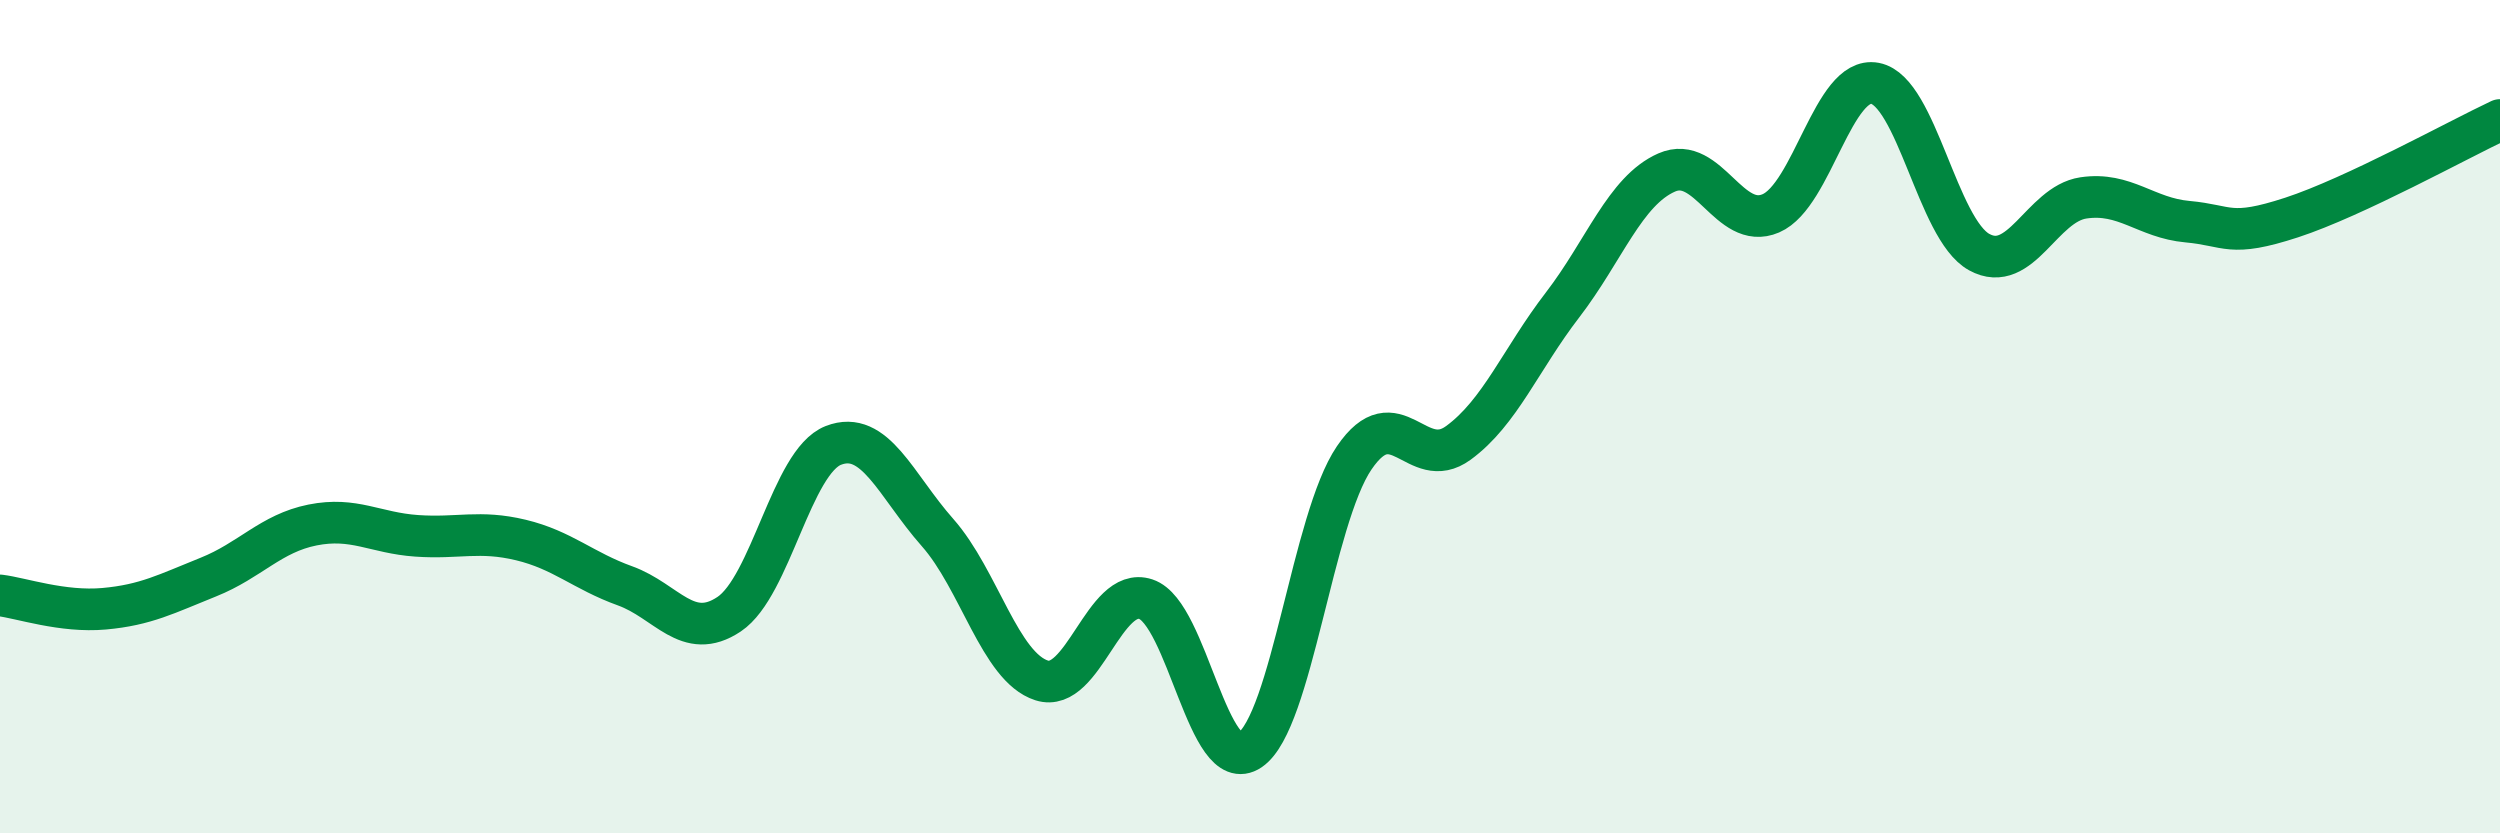 
    <svg width="60" height="20" viewBox="0 0 60 20" xmlns="http://www.w3.org/2000/svg">
      <path
        d="M 0,14.29 C 0.5,14.35 1.5,14.7 2.5,14.61 C 3.5,14.52 4,14.25 5,13.85 C 6,13.45 6.5,12.8 7.5,12.6 C 8.5,12.4 9,12.79 10,12.86 C 11,12.93 11.5,12.72 12.5,12.96 C 13.5,13.2 14,13.7 15,14.06 C 16,14.42 16.5,15.41 17.5,14.74 C 18.5,14.07 19,11.08 20,10.69 C 21,10.3 21.5,11.65 22.5,12.78 C 23.5,13.91 24,16.01 25,16.33 C 26,16.65 26.5,14.05 27.5,14.38 C 28.5,14.71 29,18.68 30,18 C 31,17.32 31.5,12.46 32.5,10.99 C 33.5,9.52 34,11.36 35,10.63 C 36,9.9 36.5,8.62 37.5,7.32 C 38.5,6.02 39,4.58 40,4.14 C 41,3.7 41.5,5.55 42.5,5.12 C 43.5,4.69 44,1.81 45,2 C 46,2.19 46.5,5.5 47.5,6.05 C 48.5,6.6 49,4.9 50,4.75 C 51,4.6 51.5,5.23 52.5,5.32 C 53.5,5.41 53.5,5.71 55,5.22 C 56.5,4.73 59,3.35 60,2.88L60 20L0 20Z"
        fill="#008740"
        opacity="0.1"
        stroke-linecap="round"
        stroke-linejoin="round"
      />
      <path
        d="M 0,14.29 C 0.5,14.35 1.5,14.7 2.5,14.61 C 3.5,14.52 4,14.25 5,13.85 C 6,13.45 6.5,12.8 7.5,12.6 C 8.5,12.4 9,12.79 10,12.86 C 11,12.93 11.5,12.72 12.5,12.96 C 13.5,13.2 14,13.7 15,14.06 C 16,14.42 16.5,15.41 17.5,14.74 C 18.5,14.07 19,11.08 20,10.69 C 21,10.3 21.5,11.65 22.5,12.78 C 23.5,13.91 24,16.01 25,16.33 C 26,16.65 26.5,14.05 27.5,14.38 C 28.5,14.71 29,18.68 30,18 C 31,17.32 31.5,12.46 32.5,10.99 C 33.5,9.52 34,11.36 35,10.63 C 36,9.9 36.5,8.62 37.5,7.32 C 38.5,6.02 39,4.58 40,4.14 C 41,3.7 41.5,5.55 42.5,5.12 C 43.5,4.69 44,1.81 45,2 C 46,2.19 46.5,5.5 47.5,6.05 C 48.5,6.6 49,4.9 50,4.75 C 51,4.6 51.5,5.23 52.5,5.32 C 53.5,5.41 53.5,5.71 55,5.22 C 56.5,4.73 59,3.35 60,2.88"
        stroke="#008740"
        stroke-width="1"
        fill="none"
        stroke-linecap="round"
        stroke-linejoin="round"
      />
    </svg>
  